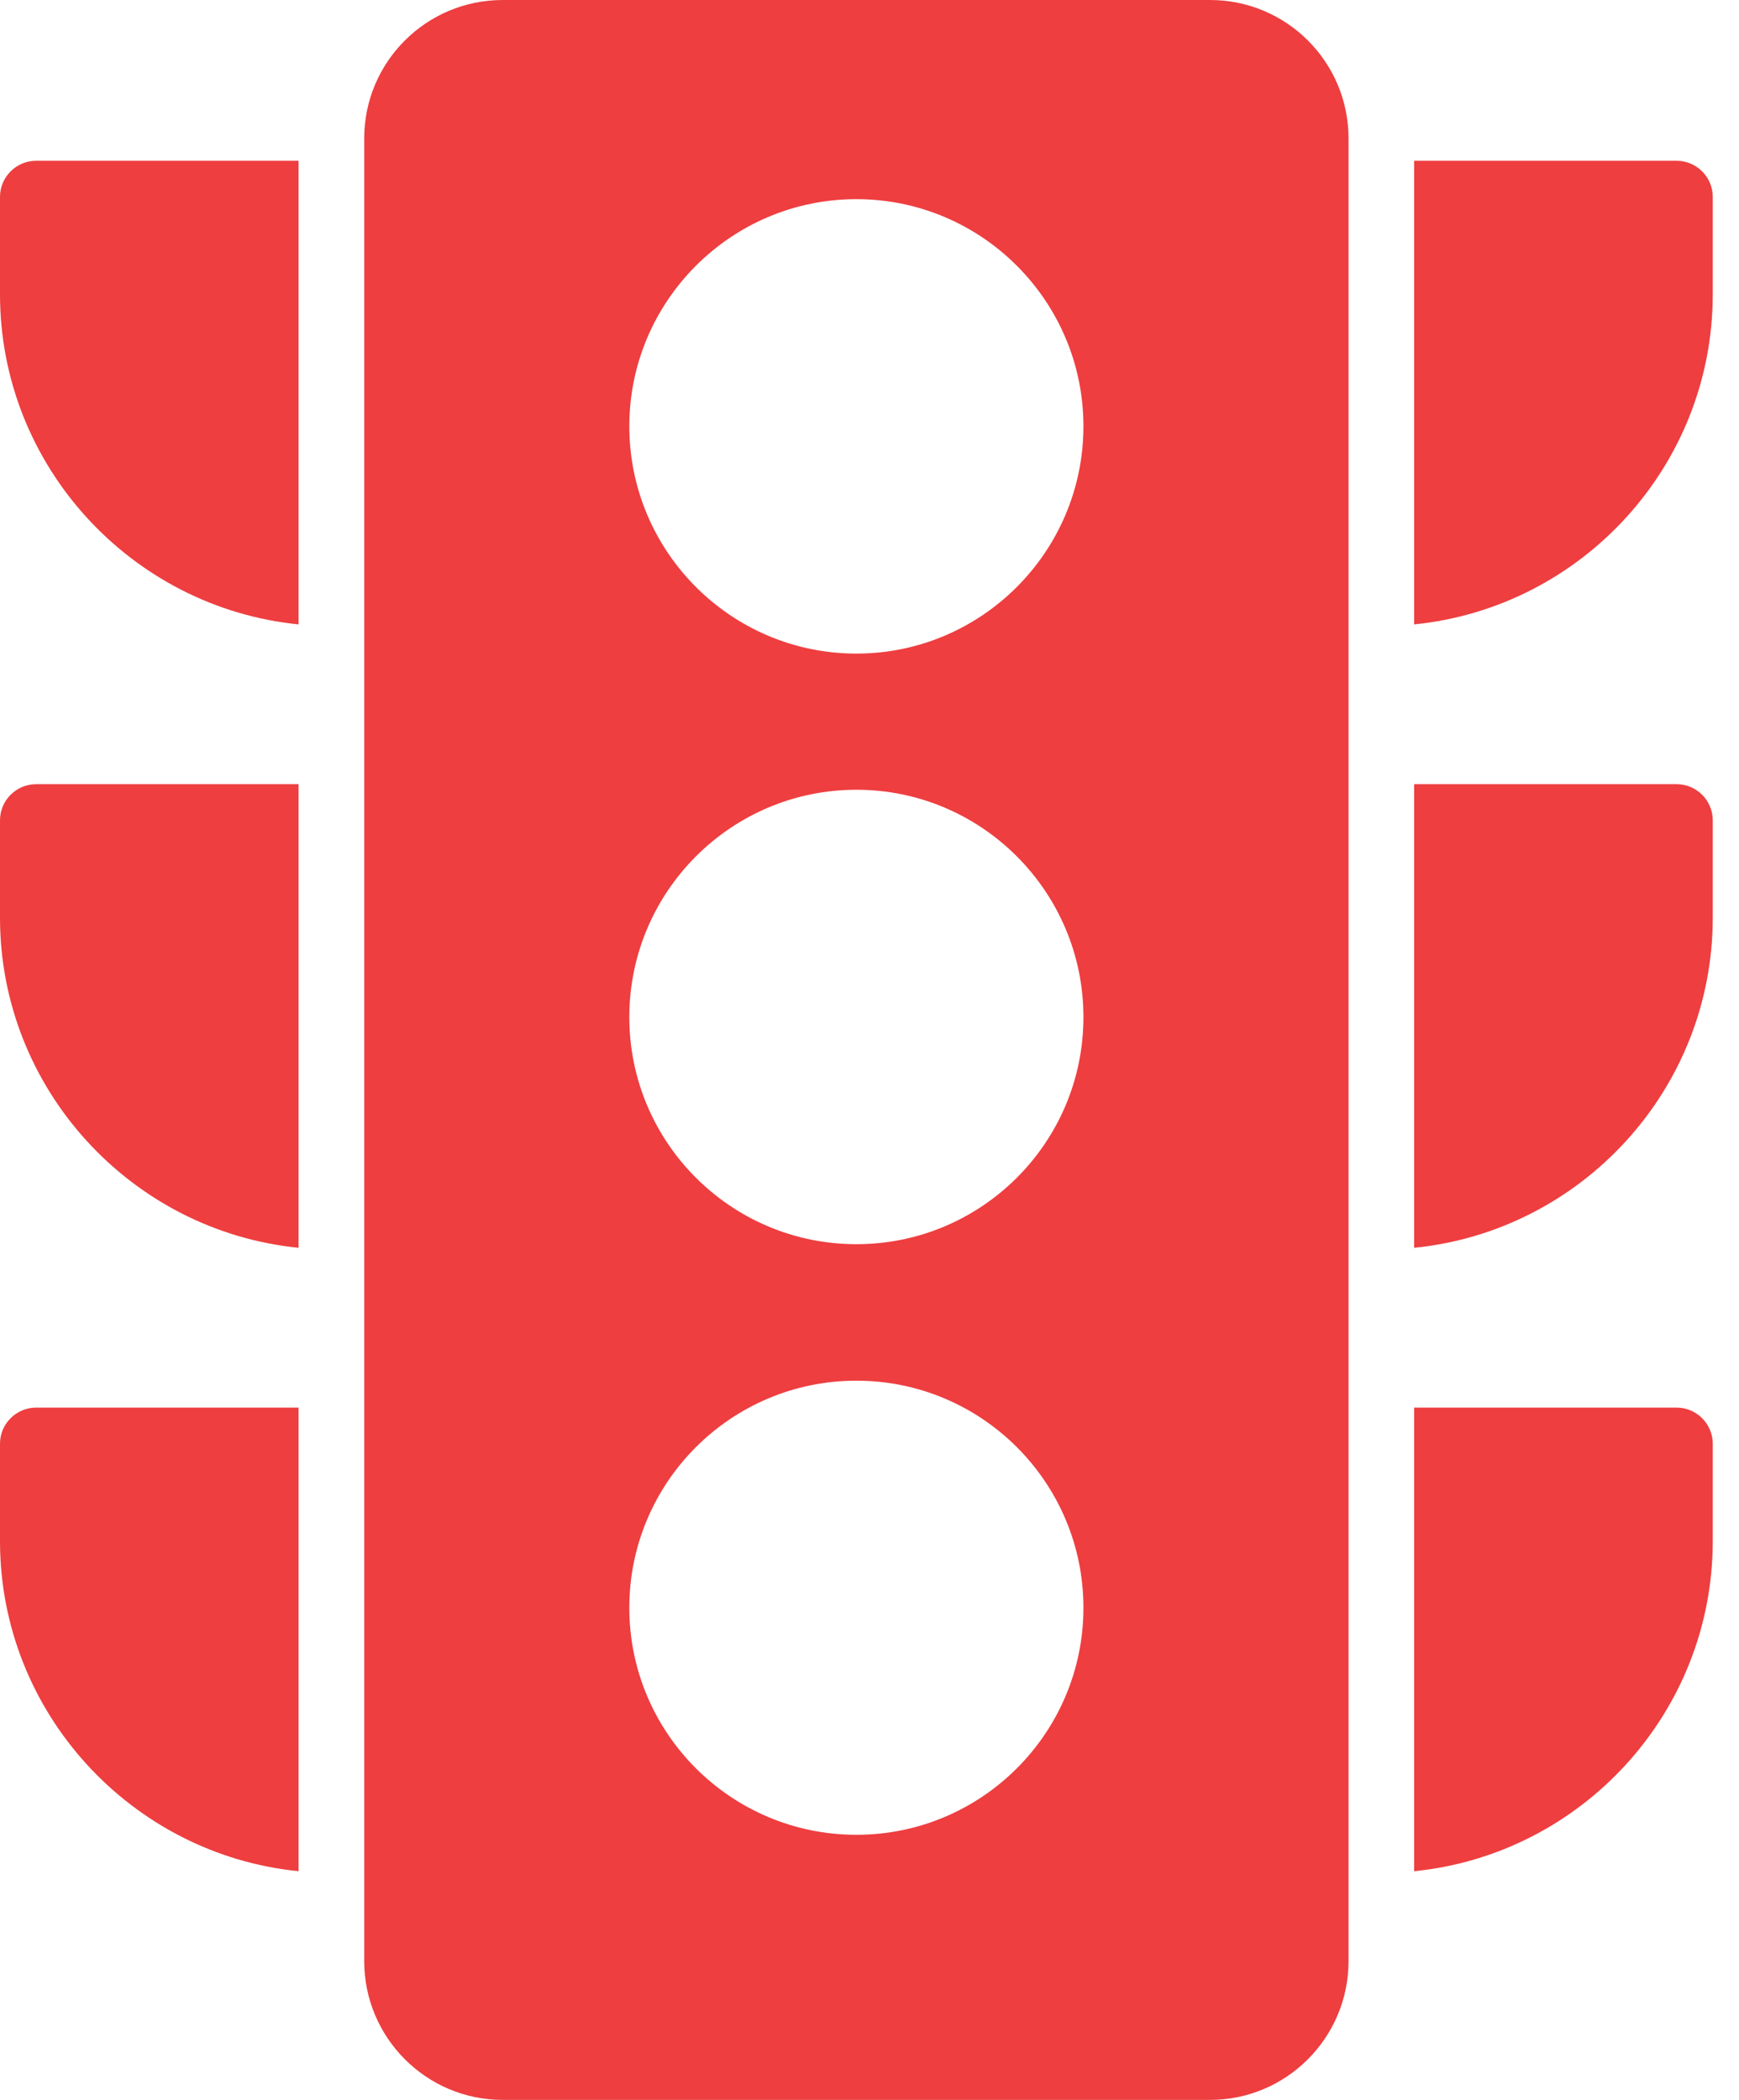 <svg width="53" height="64" viewBox="0 0 53 64" fill="none" xmlns="http://www.w3.org/2000/svg">
<path d="M36.88 0H15.32C12.99 0 11.1 1.89 11.1 4.22V59.77C11.1 62.1 12.99 64 15.32 64H36.88C39.21 64 41.1 62.1 41.1 59.77V4.22C41.1 1.89 39.21 0 36.88 0ZM26.1 55.92C22.28 55.92 19.18 52.82 19.18 49C19.18 45.18 22.28 42.08 26.1 42.08C29.92 42.08 33.02 45.18 33.02 49C33.02 52.82 29.92 55.92 26.1 55.92ZM26.1 37.92C22.28 37.92 19.18 34.82 19.18 31C19.18 27.18 22.28 24.07 26.1 24.07C29.92 24.07 33.02 27.18 33.02 31C33.02 34.82 29.92 37.92 26.1 37.92ZM26.1 19.92C22.28 19.92 19.18 16.81 19.18 12.99C19.18 9.18 22.28 6.07 26.1 6.07C29.92 6.07 33.02 9.18 33.02 12.99C33.02 16.81 29.92 19.92 26.1 19.92Z" fill="#EE3E40"/>
<path d="M52.2 25V27.97C52.2 33.2 48.2 37.52 43.1 38.03V23.9H51.1C51.7 23.9 52.2 24.39 52.2 25Z" fill="#EE3E40"/>
<path d="M52.2 44V46.97C52.2 52.2 48.2 56.52 43.1 57.03V42.9H51.1C51.7 42.9 52.2 43.39 52.2 44Z" fill="#EE3E40"/>
<path d="M52.2 6V8.97C52.2 14.2 48.2 18.52 43.1 19.03V4.9H51.1C51.7 4.9 52.2 5.39 52.2 6Z" fill="#EE3E40"/>
<path d="M9.1 4.9V19.03C4 18.52 0 14.19 0 8.97V6C0 5.39 0.5 4.9 1.1 4.9H9.1Z" fill="#EE3E40"/>
<path d="M9.1 23.9V38.03C4 37.52 0 33.19 0 27.97V25C0 24.39 0.5 23.9 1.1 23.9H9.1Z" fill="#EE3E40"/>
<path d="M9.1 42.9V57.03C4 56.52 0 52.19 0 46.97V44C0 43.39 0.5 42.9 1.1 42.9H9.1Z" fill="#EE3E40"/>
</svg>
